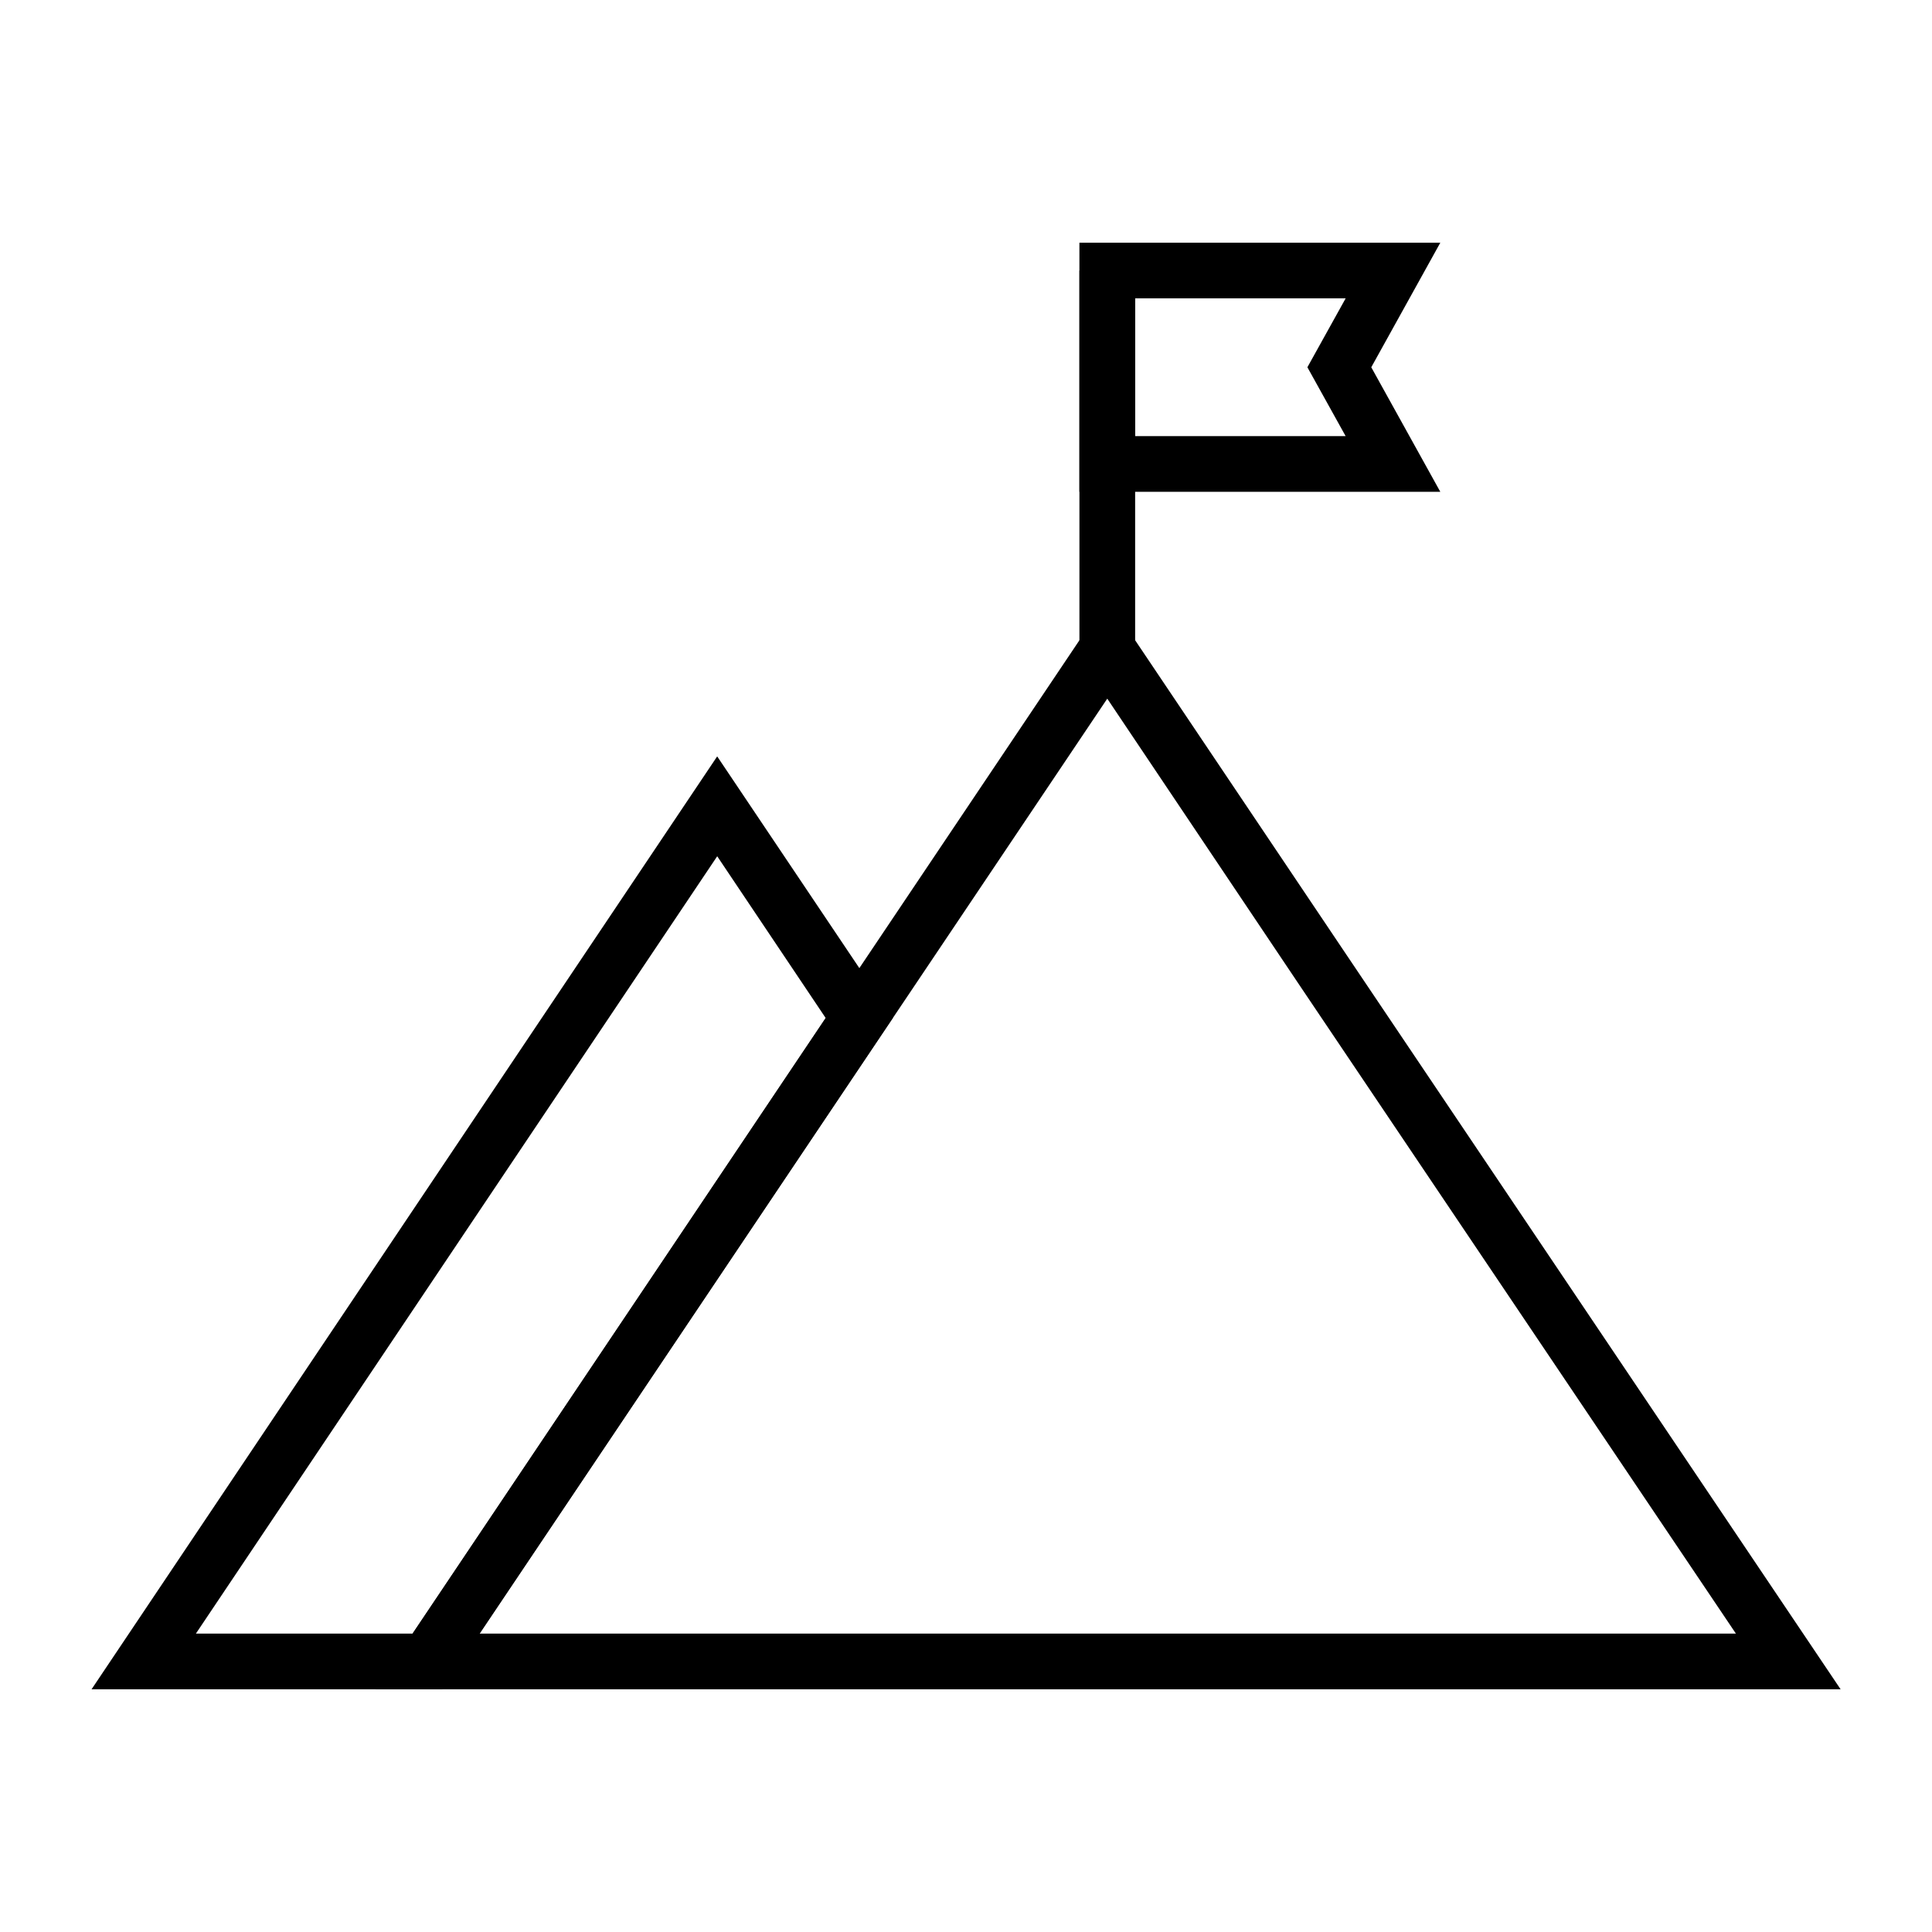 <?xml version="1.0" encoding="UTF-8"?>
<!-- Uploaded to: ICON Repo, www.iconrepo.com, Generator: ICON Repo Mixer Tools -->
<svg fill="#000000" width="800px" height="800px" version="1.1" viewBox="144 144 512 512" xmlns="http://www.w3.org/2000/svg">
 <g>
  <path d="m430.06 215.7h14.762v100.22h-14.762z"/>
  <path d="m525.7 274.34h-95.645v-66.023h95.645l-18.301 33.012zm-80.883-14.758h55.793l-10.137-18.254 10.137-18.254h-55.793z"/>
  <path d="m261.2 591.68h-92.938l165.8-247.23 46.543 69.32zm-65.285-14.762h57.418l109.47-163.15-28.734-42.852z"/>
  <path d="m631.78 591.68h-388.34l194-289 63.664 94.758zm-360.69-14.762h332.94l-115.23-171.21-51.363-76.559z"/>
 </g>
</svg>